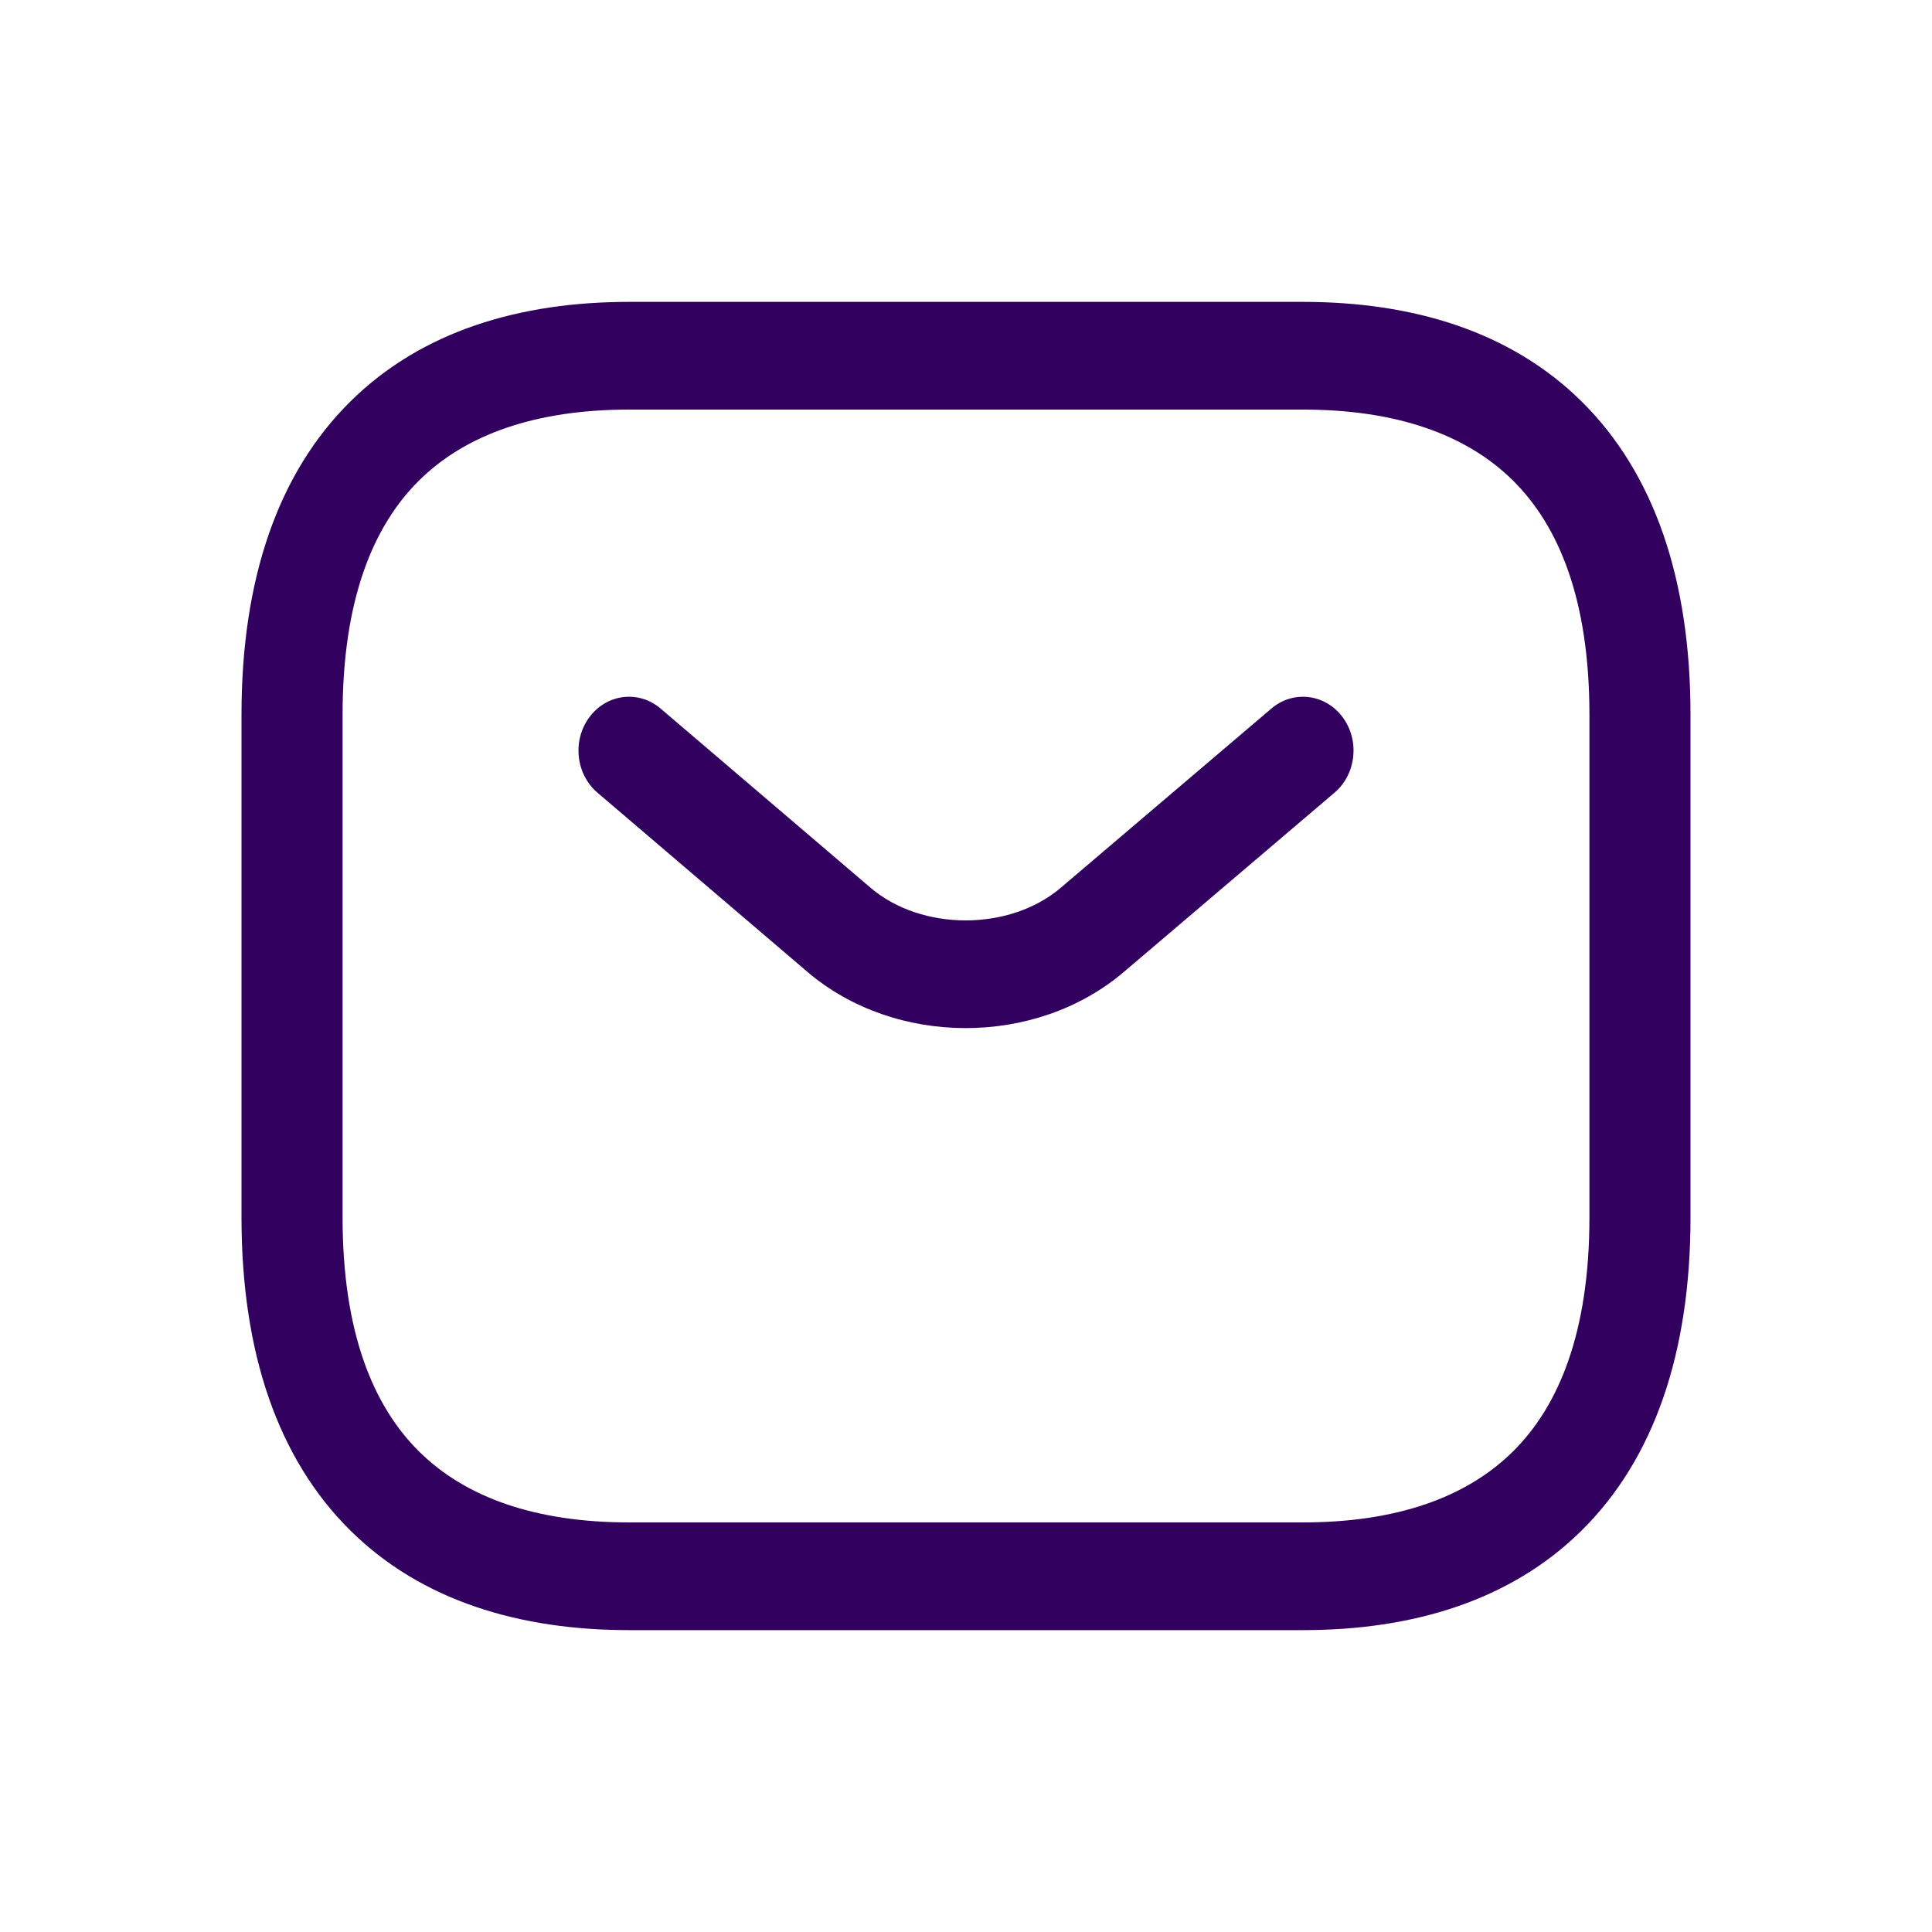 <svg width="60" height="60" viewBox="0 0 60 60" fill="none" xmlns="http://www.w3.org/2000/svg">
<path fill-rule="evenodd" clip-rule="evenodd" d="M13.016 14.921C11.593 16.328 10.639 18.613 10.639 22.196V37.804C10.639 41.387 11.593 43.672 13.016 45.079C14.46 46.508 16.636 47.28 19.535 47.28H40.465C43.364 47.28 45.54 46.508 46.984 45.079C48.407 43.672 49.361 41.387 49.361 37.804V22.196C49.361 18.613 48.407 16.328 46.984 14.921C45.54 13.492 43.364 12.72 40.465 12.72H19.535C16.636 12.72 14.46 13.492 13.016 14.921ZM10.88 12.47C13.098 10.275 16.155 9.375 19.535 9.375H40.465C43.845 9.375 46.902 10.275 49.12 12.47C51.36 14.685 52.5 17.975 52.5 22.196V37.804C52.5 42.025 51.36 45.315 49.12 47.53C46.902 49.725 43.845 50.625 40.465 50.625H19.535C16.155 50.625 13.098 49.725 10.88 47.53C8.64 45.315 7.5 42.025 7.5 37.804V22.196C7.5 17.975 8.64 14.685 10.88 12.47Z" fill="#32005E"/>
<path fill-rule="evenodd" clip-rule="evenodd" d="M41.692 22.267C42.233 22.989 42.122 24.041 41.445 24.617L34.892 30.193C32.164 32.507 27.815 32.507 25.087 30.193L25.084 30.19L18.553 24.616C17.877 24.038 17.768 22.986 18.31 22.265C18.852 21.544 19.84 21.428 20.517 22.006L27.045 27.578C28.628 28.92 31.352 28.919 32.935 27.577L39.485 22.004C40.163 21.428 41.151 21.546 41.692 22.267Z" fill="#32005E"/>
</svg>
